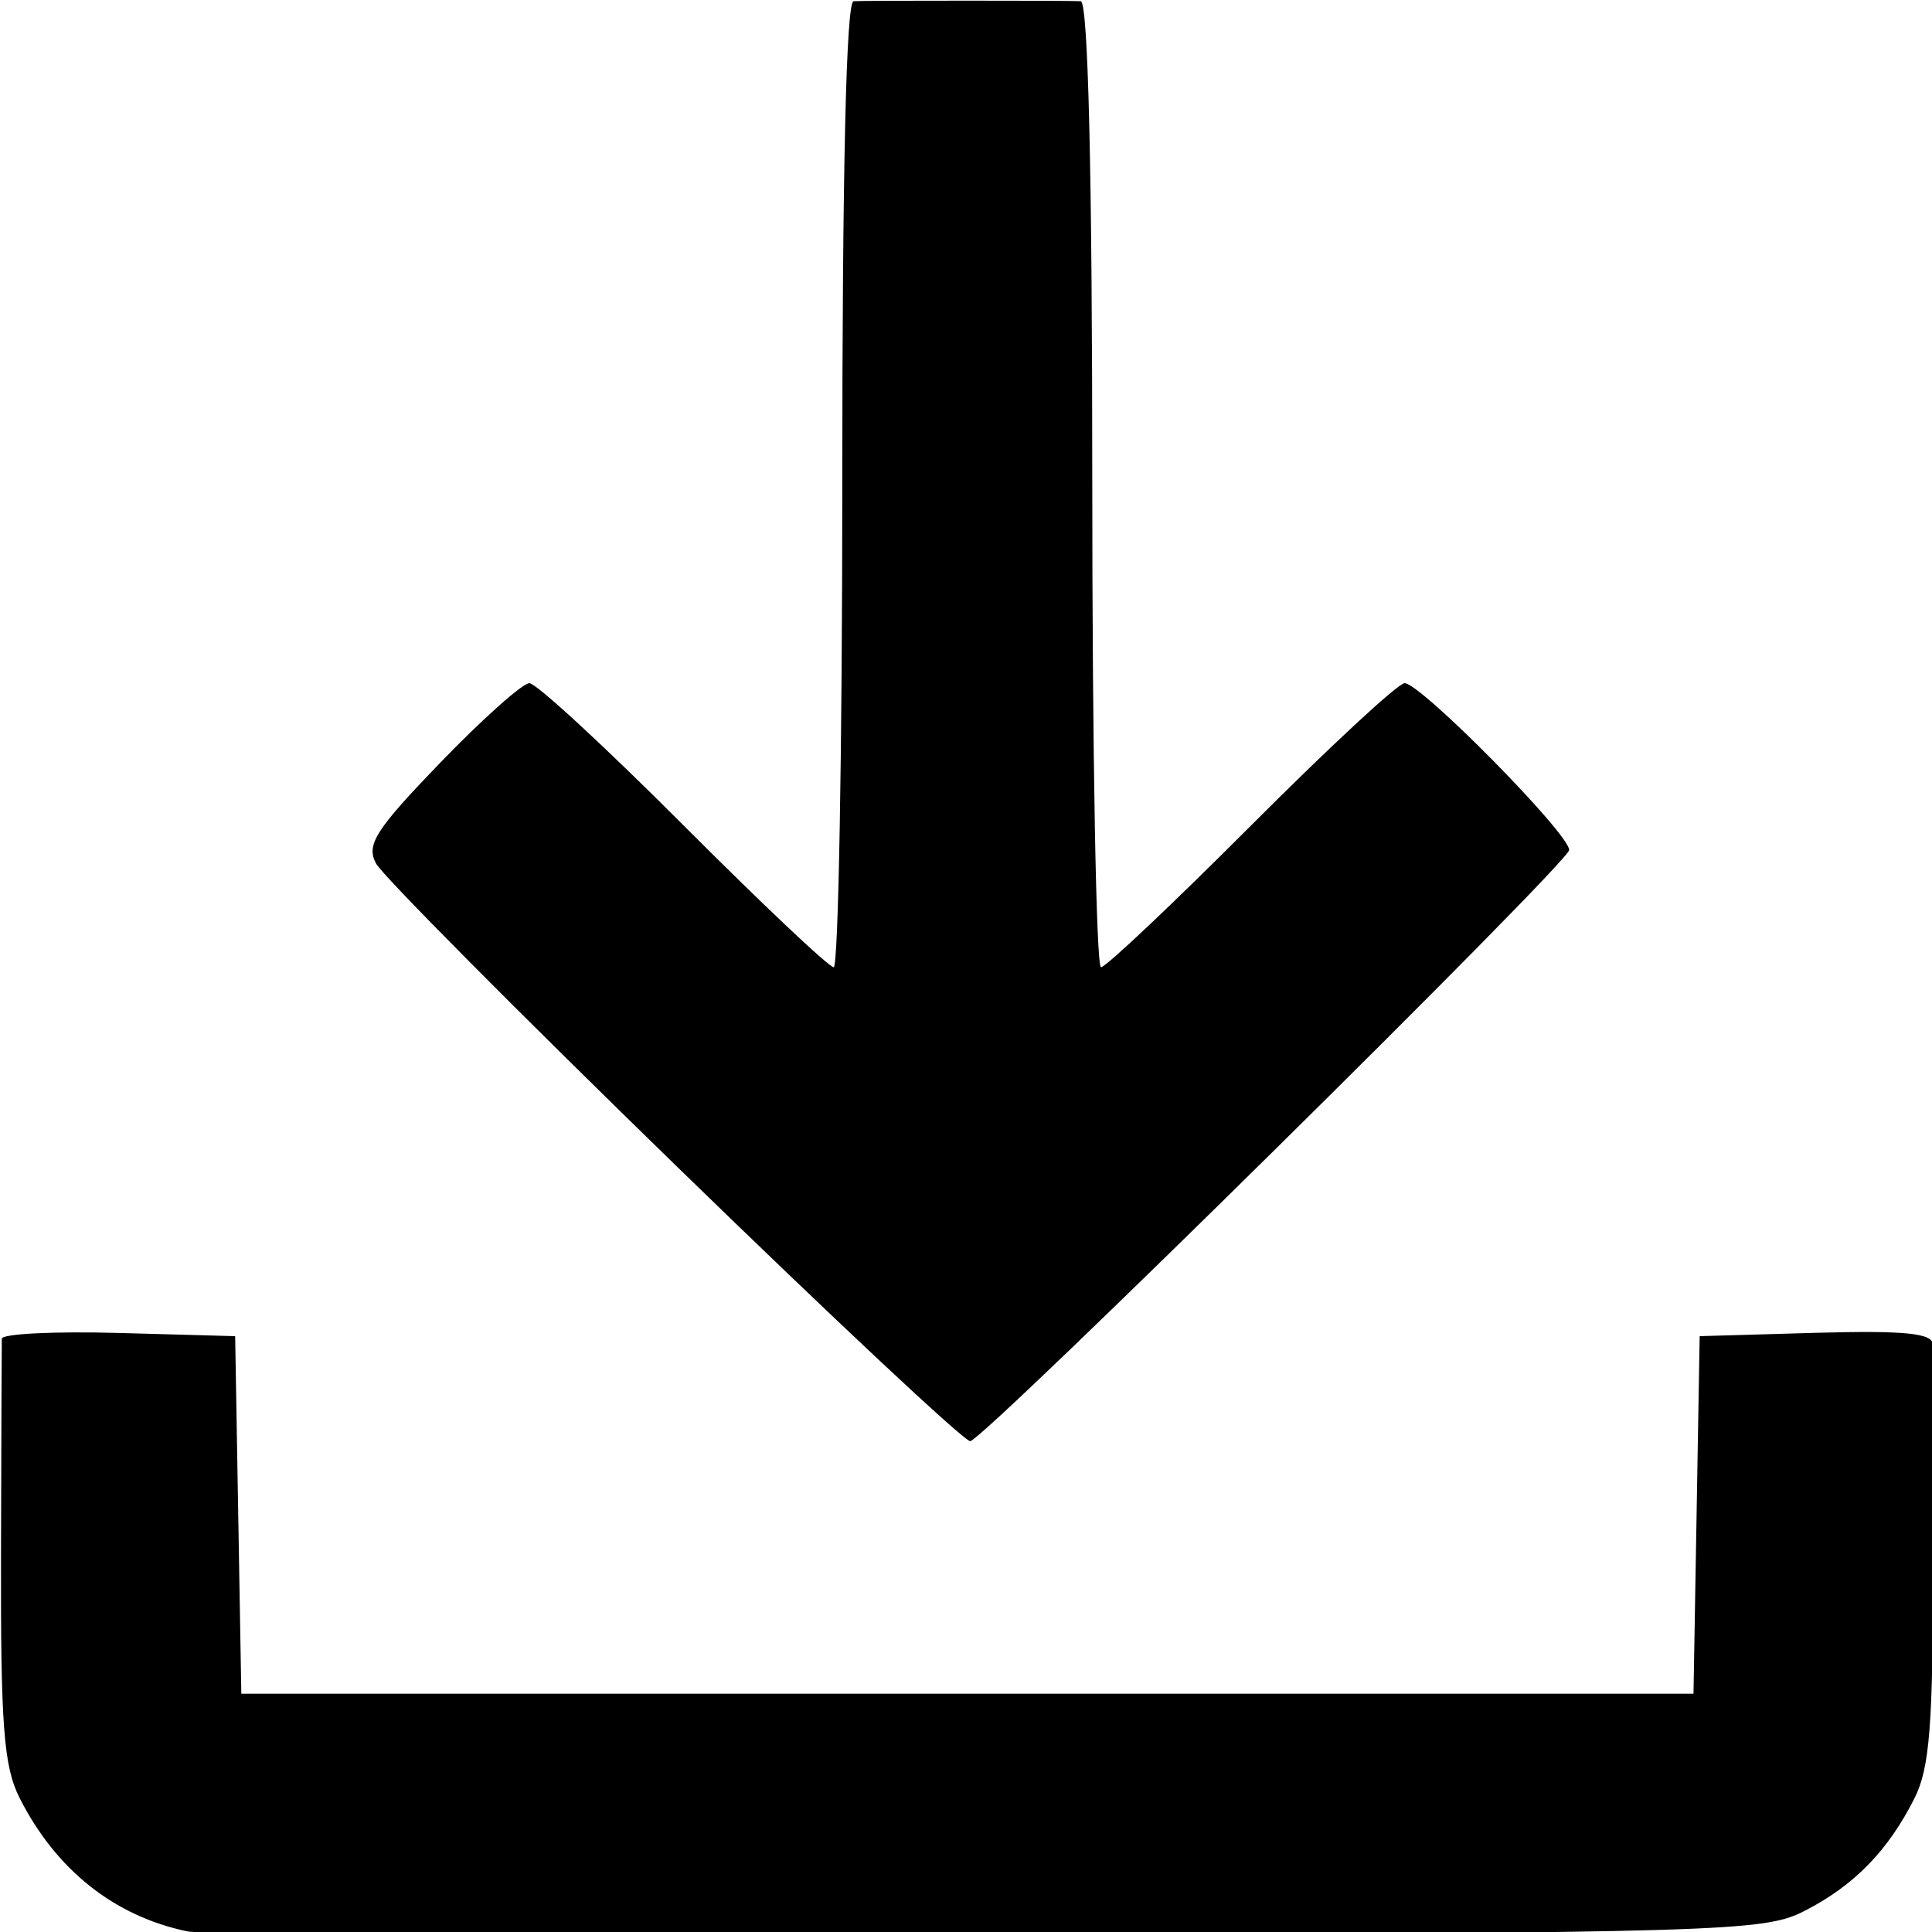 <?xml version="1.0" encoding="UTF-8" standalone="no"?>
<!-- Created with Inkscape (http://www.inkscape.org/) -->

<svg
   width="24"
   height="24"
   viewBox="0 0 24 24"
   version="1.1"
   id="svg1"
   xml:space="preserve"
   inkscape:version="1.4 (86a8ad7, 2024-10-11)"
   sodipodi:docname="download-button-orig.svg"
   xmlns:inkscape="http://www.inkscape.org/namespaces/inkscape"
   xmlns:sodipodi="http://sodipodi.sourceforge.net/DTD/sodipodi-0.dtd"
   xmlns="http://www.w3.org/2000/svg"
   xmlns:svg="http://www.w3.org/2000/svg"><sodipodi:namedview
     id="namedview1"
     pagecolor="#ffffff"
     bordercolor="#999999"
     borderopacity="1"
     inkscape:showpageshadow="0"
     inkscape:pageopacity="0"
     inkscape:pagecheckerboard="true"
     inkscape:deskcolor="#d1d1d1"
     inkscape:document-units="px"
     inkscape:zoom="15.252292"
     inkscape:cx="3.4093236"
     inkscape:cy="11.670377"
     inkscape:window-width="1728"
     inkscape:window-height="1009"
     inkscape:window-x="-6"
     inkscape:window-y="-6"
     inkscape:window-maximized="1"
     inkscape:current-layer="layer1" /><defs
     id="defs1" /><g
     inkscape:label="Layer 1"
     inkscape:groupmode="layer"
     id="layer1"
     transform="translate(-142.328,-102.029)"><path
       id="path1"
       sodipodi:type="inkscape:offset"
       inkscape:radius="0"
       inkscape:original="M 149.5332 102.0293 C 149.1141 102.0293 148.73215 102.0302 148.68555 102.0332 C 148.63045 102.03679 148.60156 103.29991 148.60156 105.63867 C 148.60156 107.61776 148.57271 109.23633 148.53711 109.23633 C 148.50148 109.23633 147.99671 108.75982 147.41602 108.17773 C 146.83534 107.59565 146.31888 107.11914 146.26758 107.11914 C 146.21631 107.11914 145.91841 107.38484 145.60547 107.70898 C 145.12027 108.21165 145.04815 108.323 145.12305 108.46289 C 145.17133 108.5531 146.17485 109.5635 147.35156 110.70898 C 148.52827 111.85446 149.51969 112.78298 149.55469 112.77148 C 149.69285 112.72603 154.01953 108.45418 154.01953 108.36328 C 154.01953 108.24163 152.91289 107.11914 152.79297 107.11914 C 152.74445 107.11914 152.23107 107.59565 151.65039 108.17773 C 151.0697 108.75982 150.5649 109.23633 150.5293 109.23633 C 150.4936 109.23633 150.46484 107.61776 150.46484 105.63867 C 150.46484 103.29991 150.43391 102.0372 150.37891 102.0332 C 150.33234 102.0302 149.9523 102.0293 149.5332 102.0293 z M 143.20312 111.96289 C 142.72582 111.94959 142.33498 111.96936 142.33398 112.00586 C 142.33298 112.04241 142.33013 112.76547 142.32812 113.61133 C 142.32502 114.89119 142.34795 115.19663 142.4668 115.43164 C 142.73765 115.9672 143.17344 116.31267 143.7168 116.42578 C 143.84715 116.45258 146.54269 116.46588 149.70703 116.45508 C 155.19473 116.43645 155.47467 116.42866 155.77734 116.27344 C 156.146 116.0844 156.39896 115.82475 156.5957 115.43555 C 156.71028 115.20891 156.73478 114.88691 156.73438 113.6582 C 156.73437 112.83258 156.73342 112.10863 156.73242 112.04883 C 156.73046 111.96613 156.52327 111.94449 155.86133 111.96289 L 154.99414 111.98828 L 154.9707 113.32227 L 154.94727 114.6543 L 149.5332 114.6543 L 144.11914 114.6543 L 144.0957 113.32227 L 144.07227 111.98828 L 143.20312 111.96289 z "
       d="m 149.533,102.029 c -0.419,0 -0.801,9e-4 -0.848,0.004 -0.055,0.004 -0.084,1.267 -0.084,3.605 0,1.979 -0.029,3.598 -0.064,3.598 -0.036,0 -0.54,-0.477 -1.121,-1.059 -0.581,-0.582 -1.097,-1.059 -1.148,-1.059 -0.051,0 -0.349,0.266 -0.662,0.59 -0.485,0.503 -0.557,0.614 -0.482,0.754 0.048,0.09 1.052,1.101 2.229,2.246 1.177,1.145 2.168,2.074 2.203,2.062 0.138,-0.045 4.465,-4.317 4.465,-4.408 0,-0.122 -1.107,-1.244 -1.227,-1.244 -0.049,0 -0.562,0.477 -1.143,1.059 -0.581,0.582 -1.085,1.059 -1.121,1.059 -0.036,0 -0.065,-1.619 -0.065,-3.598 0,-2.339 -0.031,-3.601 -0.086,-3.605 -0.047,-0.003 -0.427,-0.004 -0.846,-0.004 z m -6.33,9.934 c -0.477,-0.013 -0.868,0.006 -0.869,0.043 -0.001,0.037 -0.004,0.76 -0.006,1.605 -0.003,1.28 0.02,1.585 0.139,1.82 0.271,0.536 0.707,0.881 1.25,0.994 0.13,0.027 2.826,0.04 5.99,0.029 5.488,-0.019 5.768,-0.026 6.07,-0.182 0.369,-0.189 0.622,-0.449 0.818,-0.838 0.115,-0.227 0.139,-0.549 0.139,-1.777 -10e-6,-0.826 -9.6e-4,-1.55 -0.002,-1.609 -0.002,-0.083 -0.209,-0.104 -0.871,-0.086 l -0.867,0.025 -0.023,1.334 -0.023,1.332 h -5.414 -5.414 l -0.023,-1.332 -0.023,-1.334 z"
       transform="matrix(1.666,0,0,1.666,-94.778,-67.943)" /></g></svg>
